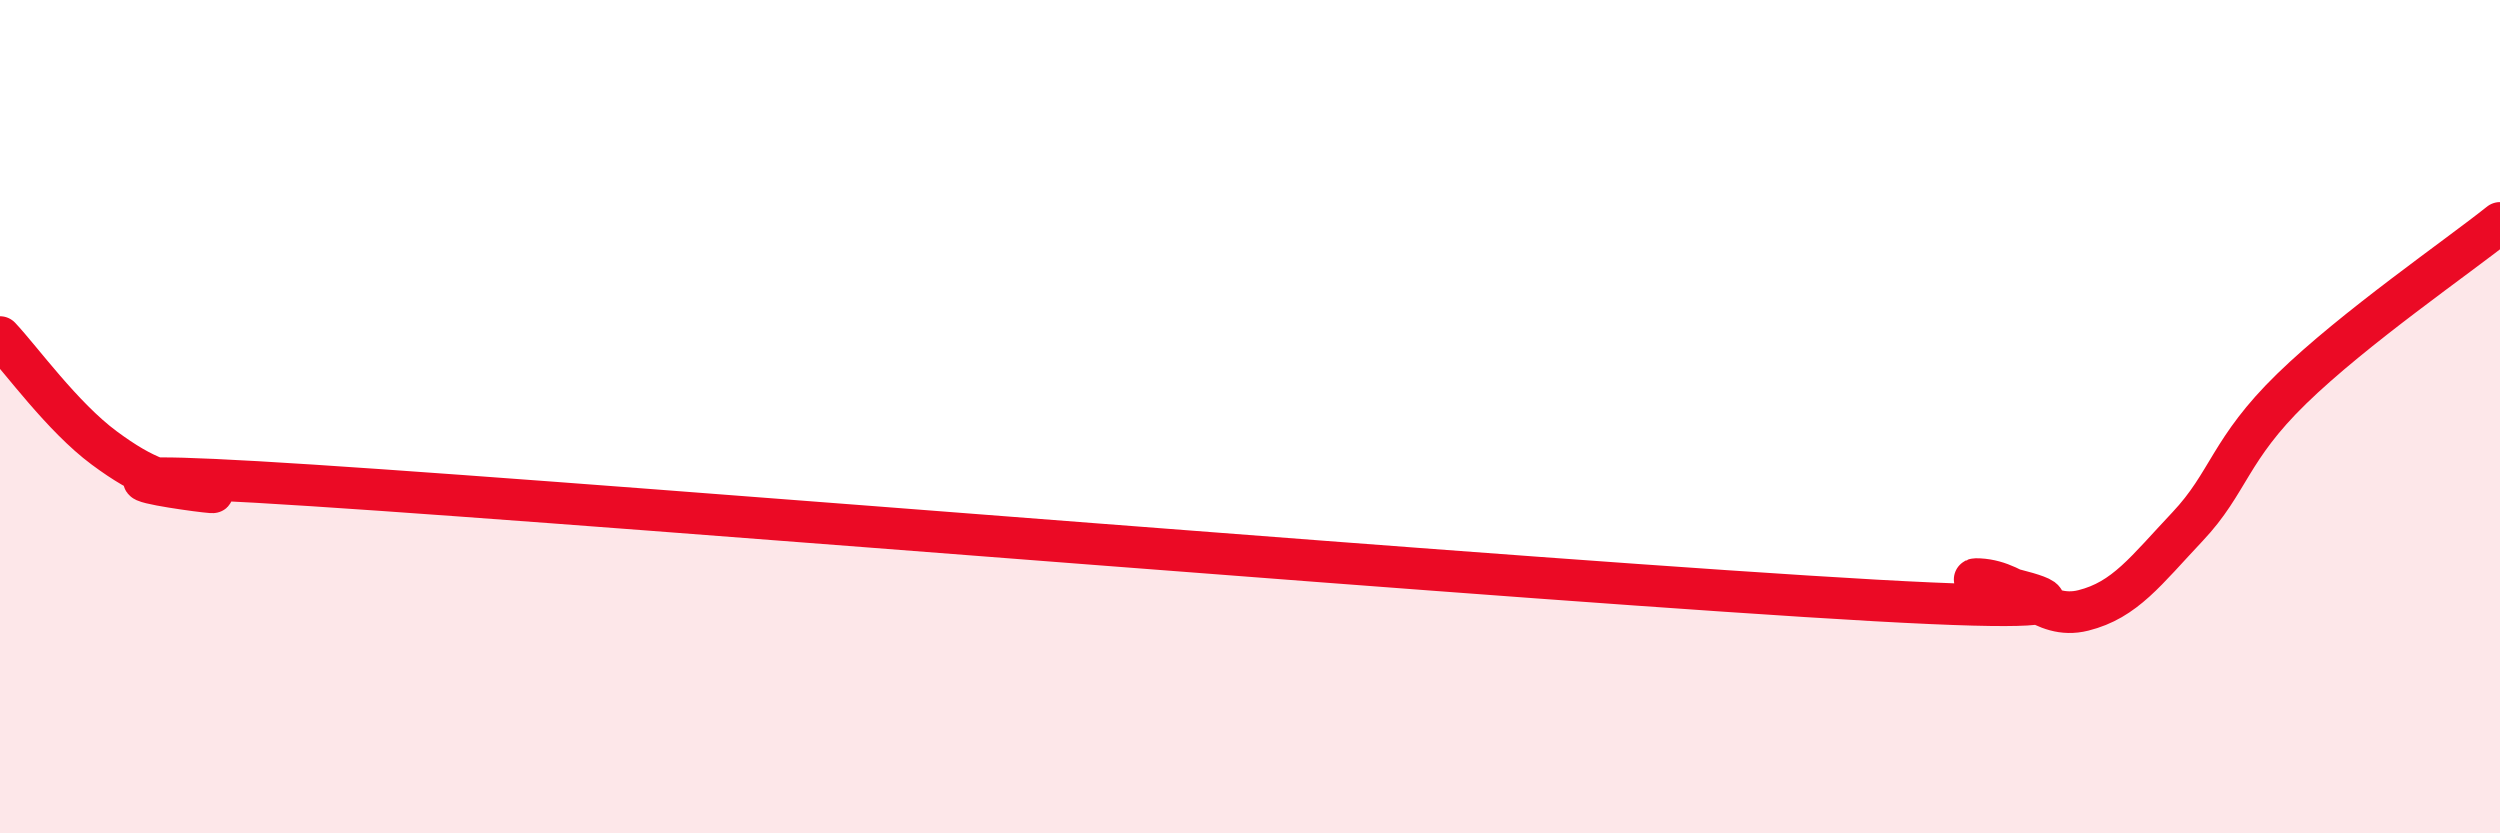 
    <svg width="60" height="20" viewBox="0 0 60 20" xmlns="http://www.w3.org/2000/svg">
      <path
        d="M 0,8.09 C 0.5,8.62 1.5,10.01 2.5,10.75 C 3.5,11.49 4,11.61 5,11.79 C 6,11.97 -0.5,11.13 7.5,11.65 C 15.5,12.17 37,13.96 45,14.41 C 53,14.86 46.5,13.85 47.5,13.9 C 48.5,13.95 49,14.9 50,14.65 C 51,14.4 51.5,13.7 52.5,12.64 C 53.5,11.58 53.5,10.79 55,9.33 C 56.5,7.87 59,6.15 60,5.35L60 20L0 20Z"
        fill="#EB0A25"
        opacity="0.1"
        stroke-linecap="round"
        stroke-linejoin="round"
      />
      <path
        d="M 0,8.09 C 0.5,8.62 1.5,10.01 2.5,10.75 C 3.5,11.49 4,11.61 5,11.79 C 6,11.97 -0.5,11.13 7.5,11.65 C 15.5,12.17 37,13.96 45,14.41 C 53,14.86 46.5,13.85 47.5,13.9 C 48.5,13.95 49,14.9 50,14.65 C 51,14.4 51.5,13.7 52.5,12.64 C 53.5,11.58 53.5,10.79 55,9.33 C 56.5,7.87 59,6.15 60,5.35"
        stroke="#EB0A25"
        stroke-width="1"
        fill="none"
        stroke-linecap="round"
        stroke-linejoin="round"
      />
    </svg>
  